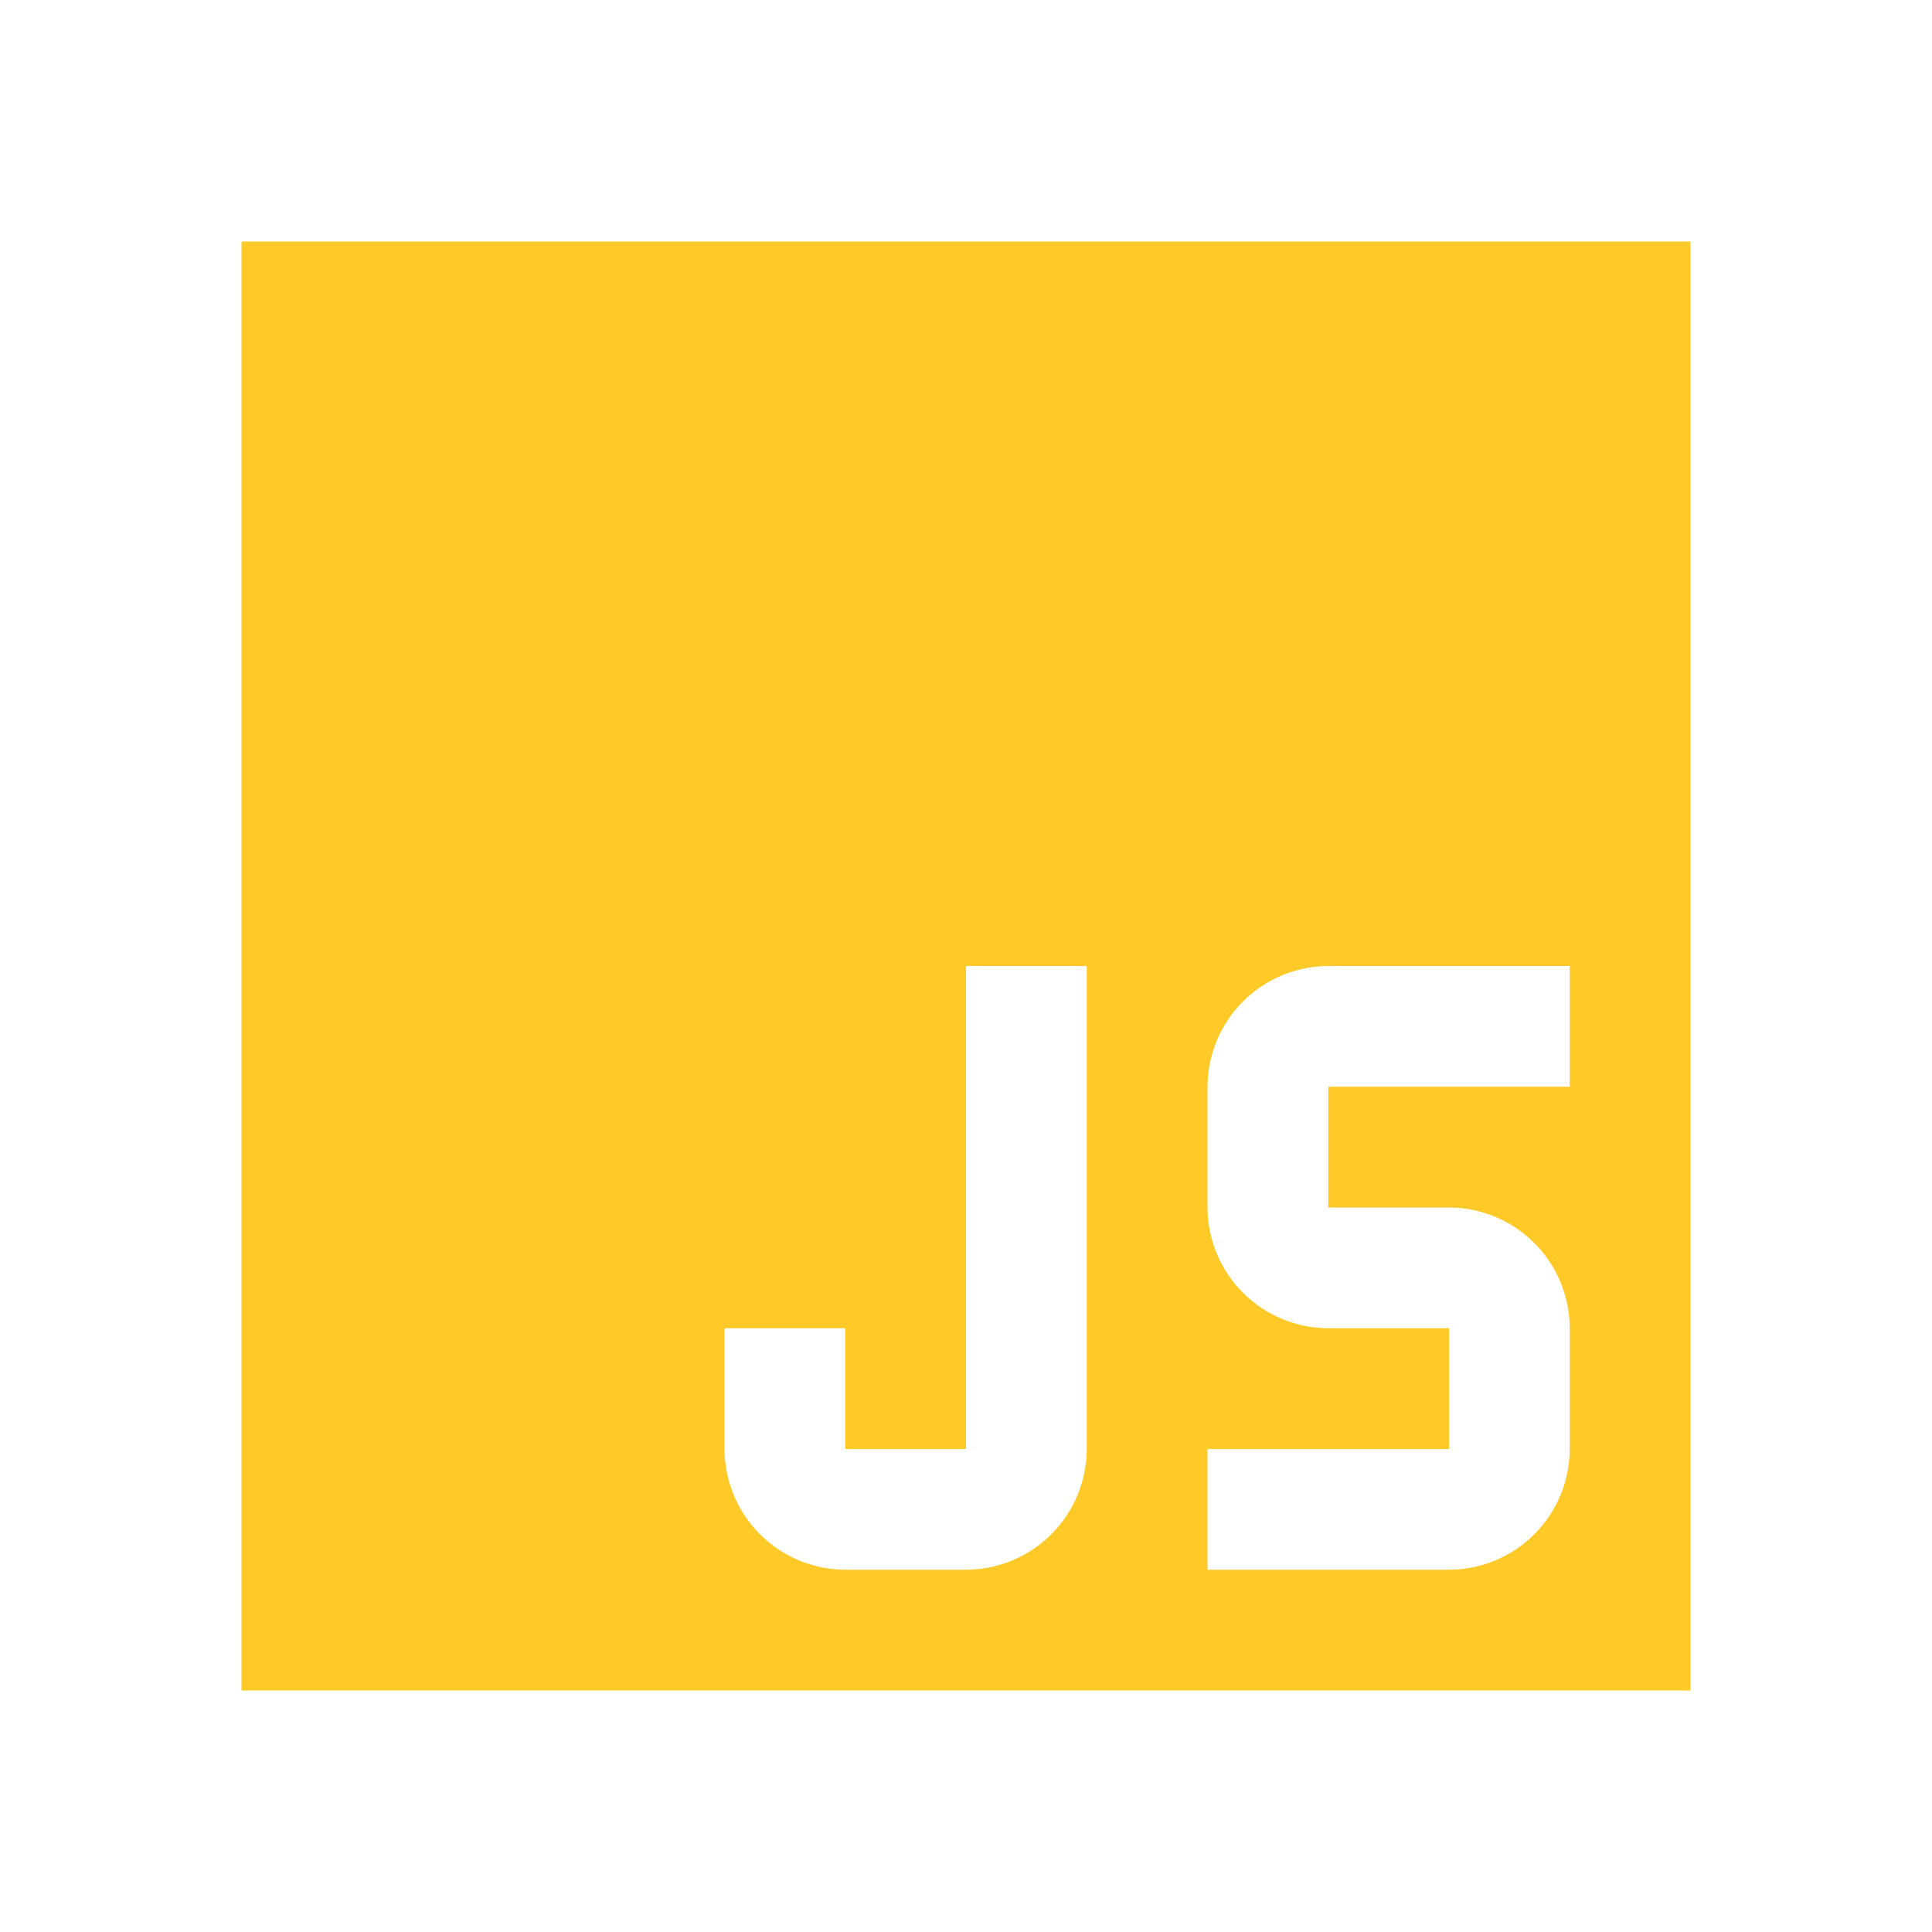 <svg xmlns="http://www.w3.org/2000/svg" width="74" height="74" viewBox="0 0 74 74" fill="none"><path d="M9.25 9.25V64.75H64.75V9.25H9.25ZM37 37H41.625V55.5C41.621 56.725 41.133 57.9 40.266 58.766C39.4 59.633 38.225 60.121 37 60.125H32.375C31.149 60.121 29.975 59.633 29.109 58.766C28.242 57.9 27.754 56.725 27.75 55.5V50.875H32.375V55.5H37V37ZM50.875 37H60.125V41.625H50.875V46.25H55.5C56.725 46.254 57.9 46.742 58.766 47.609C59.633 48.475 60.121 49.65 60.125 50.875V55.5C60.121 56.725 59.633 57.9 58.766 58.766C57.9 59.633 56.725 60.121 55.5 60.125H46.25V55.5H55.5V50.875H50.875C49.65 50.871 48.475 50.383 47.609 49.516C46.742 48.65 46.254 47.475 46.25 46.25V41.625C46.254 40.4 46.742 39.225 47.609 38.359C48.475 37.492 49.65 37.004 50.875 37Z" fill="#FFCA28"></path></svg>